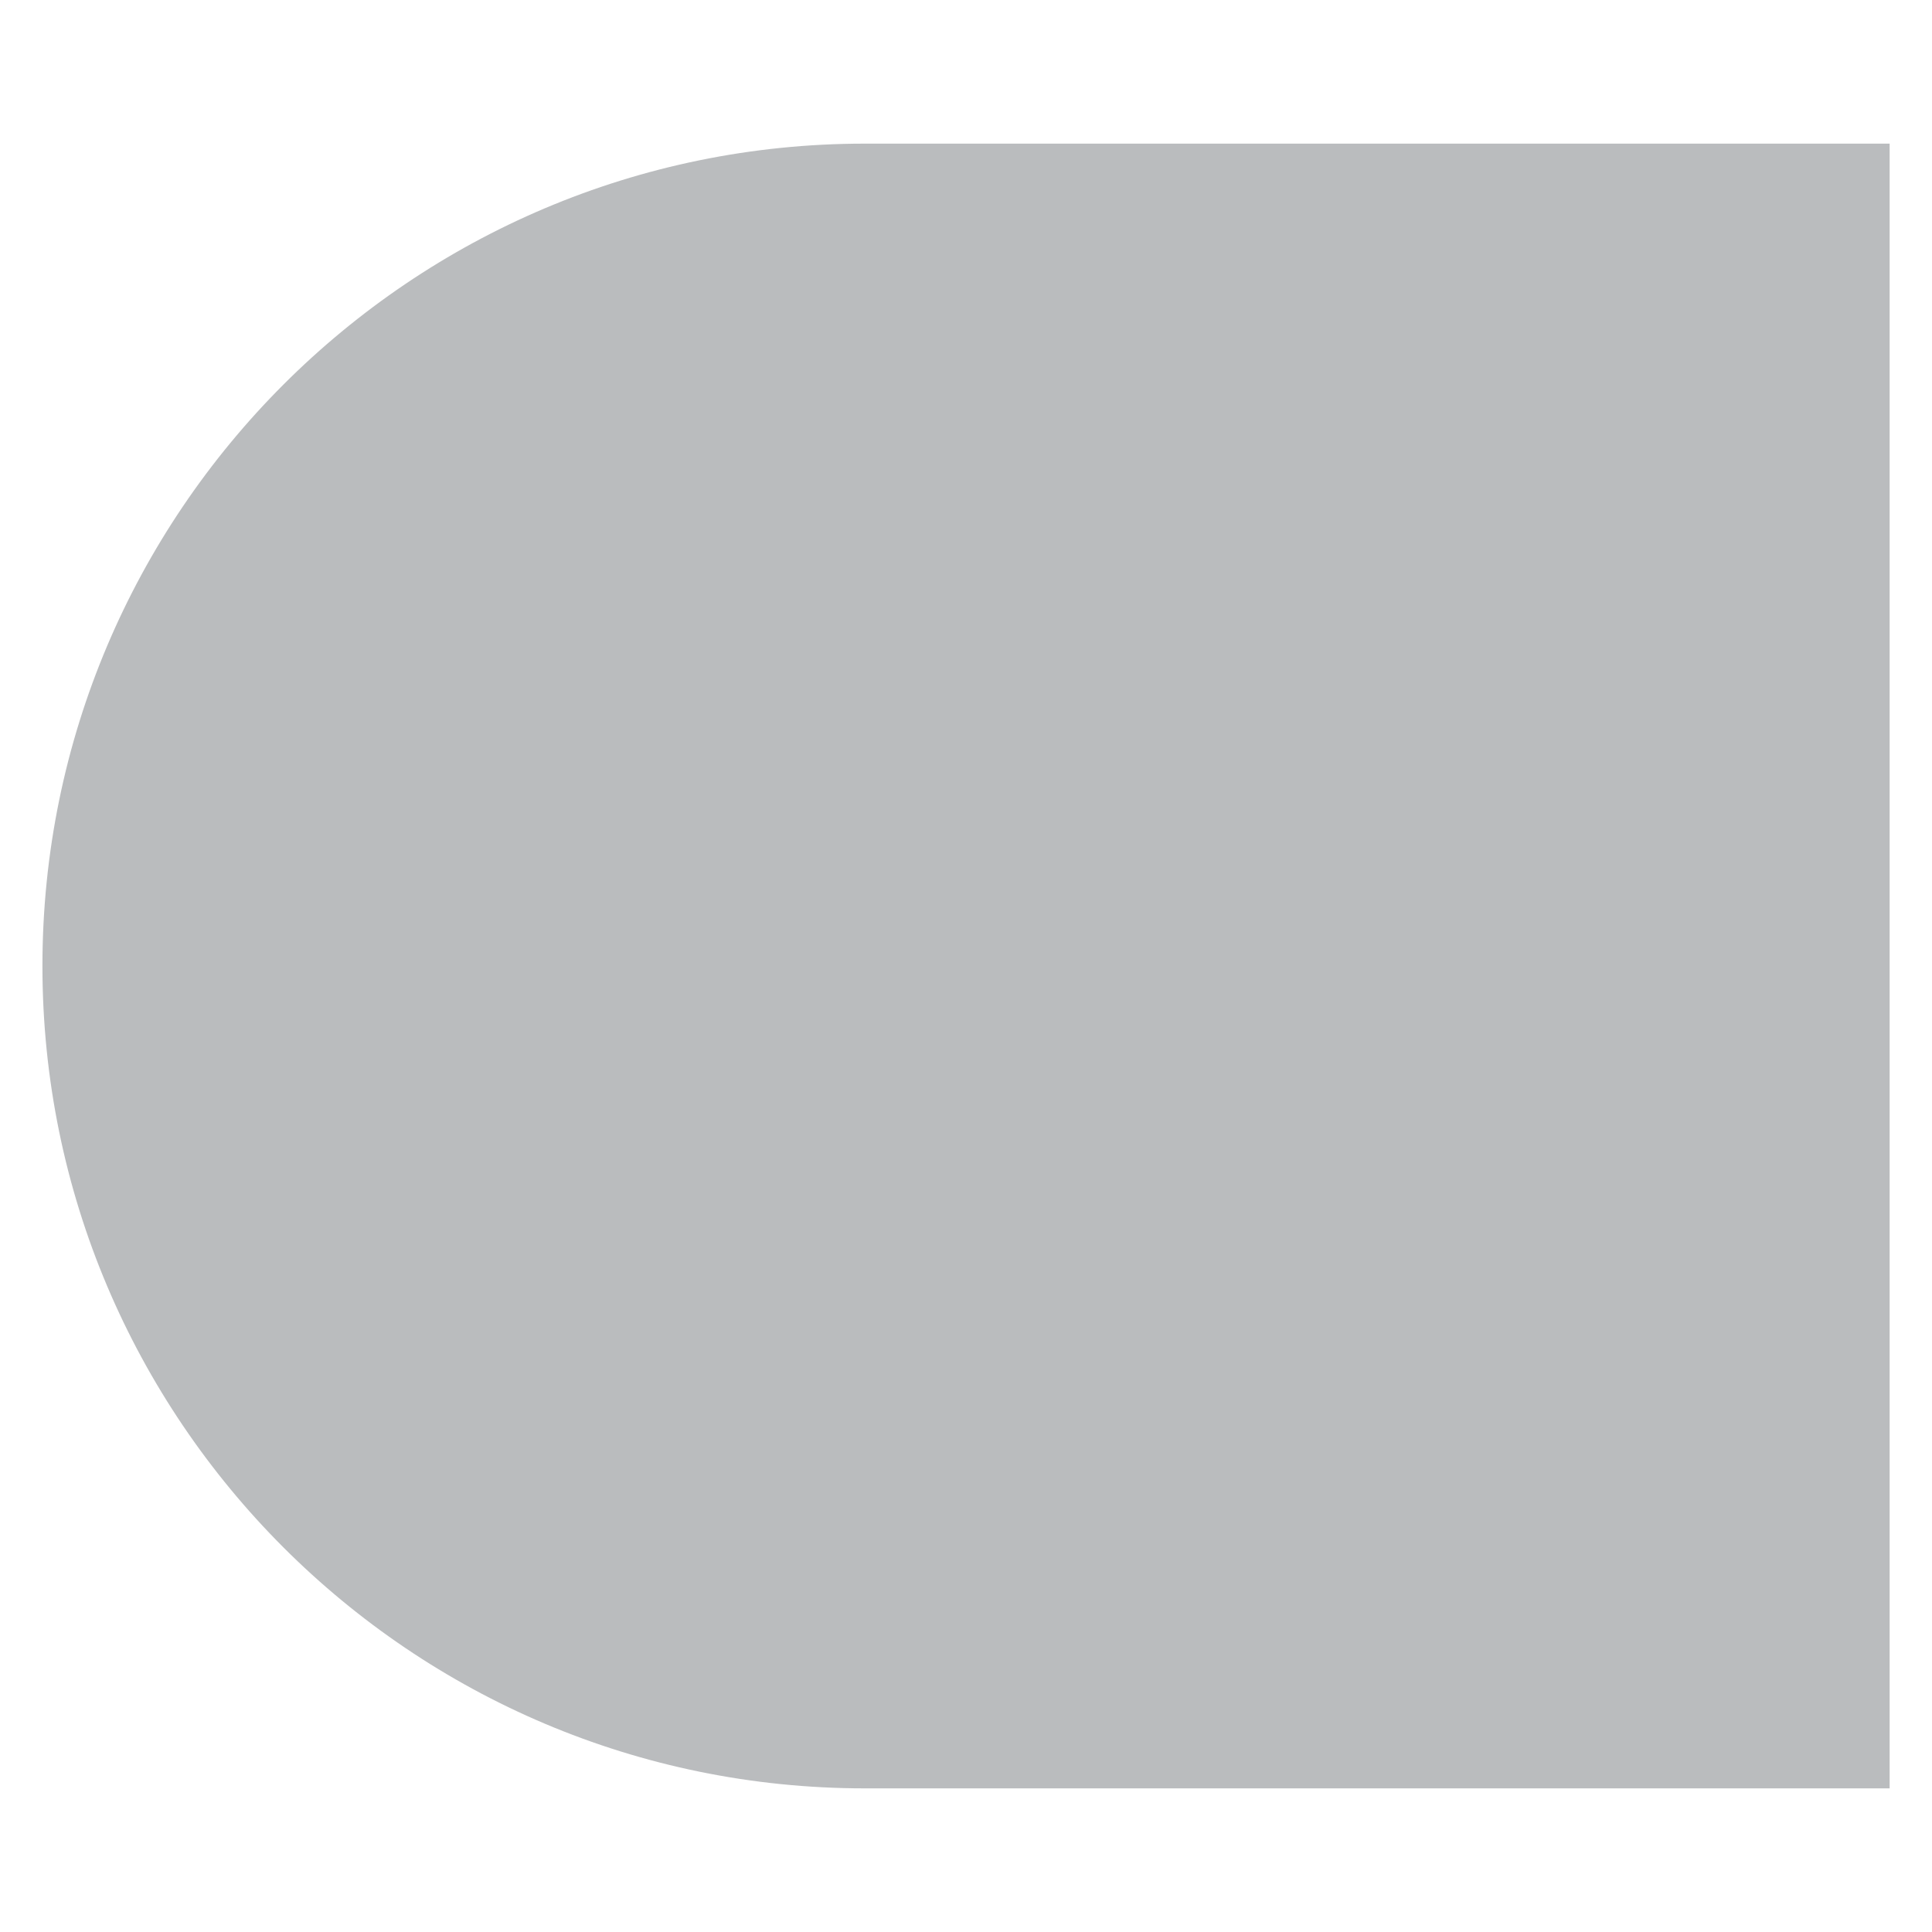 <?xml version="1.0" encoding="UTF-8"?>
<svg id="Layer_1" data-name="Layer 1" xmlns="http://www.w3.org/2000/svg" viewBox="0 0 260 260">
  <defs>
    <style>
      .cls-1 {
        fill: #babcbe;
      }
    </style>
  </defs>
  <path class="cls-1" d="M130,5.71h0c61.08,0,110.67,49.59,110.67,110.67v137.92H19.33V116.38C19.33,55.3,68.92,5.71,130,5.71Z" transform="translate(0 260) rotate(-90)"/>
</svg>